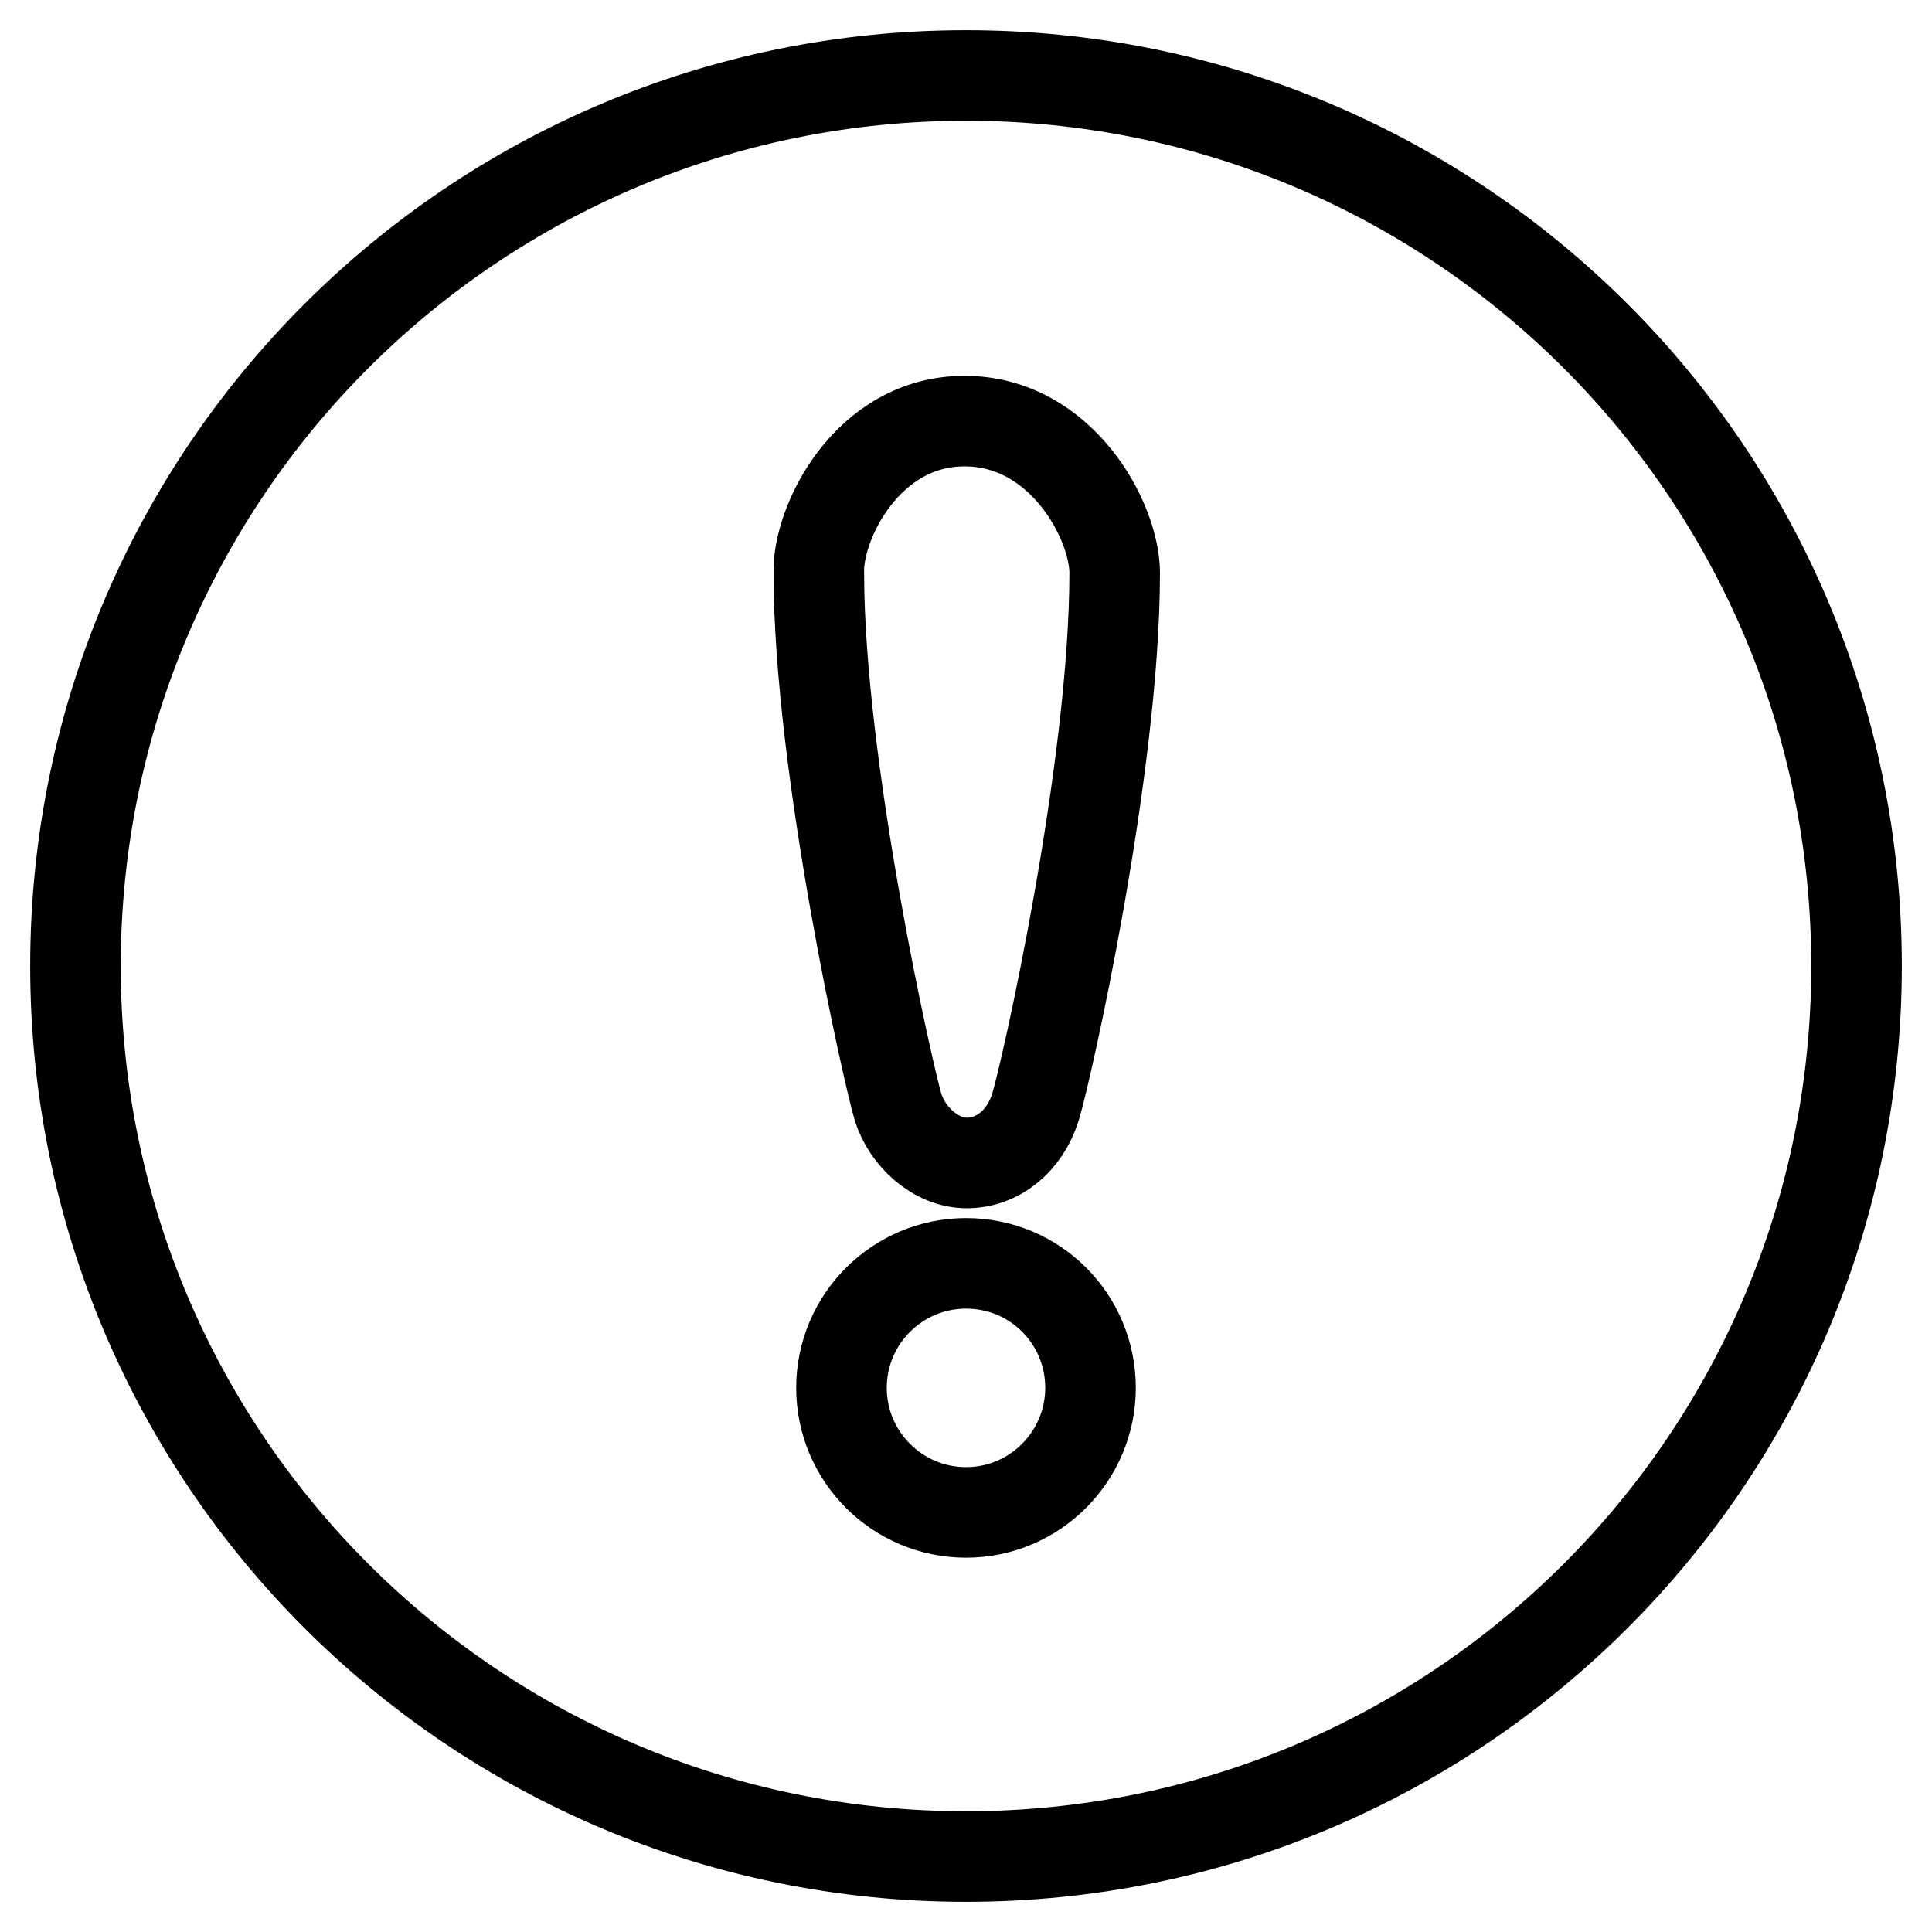 <?xml version="1.0" encoding="utf-8"?>
<!-- Svg Vector Icons : http://www.onlinewebfonts.com/icon -->
<!DOCTYPE svg PUBLIC "-//W3C//DTD SVG 1.1//EN" "http://www.w3.org/Graphics/SVG/1.1/DTD/svg11.dtd">
<svg version="1.1" xmlns="http://www.w3.org/2000/svg" xmlns:xlink="http://www.w3.org/1999/xlink" x="0px" y="0px" viewBox="0 0 256 256" enable-background="new 0 0 256 256" xml:space="preserve">
<g><g><path stroke-width="12" fill-opacity="0" stroke="#000000"  d="M128,10c65.2,0,118,52.8,118,118c0,65.2-52.8,118-118,118c-65.2,0-118-52.8-118-118C10,62.8,62.8,10,128,10z"/><path stroke-width="12" fill-opacity="0" stroke="#000000"  d="M127.8,55.8c12.9,0,19.9,13.3,19.9,20.1c0,26-9.1,66.3-10.5,70.8c-1.4,4.5-5,7.4-9.1,7.4s-7.9-3.5-9.1-7.4c-1.2-3.9-10.5-45-10.5-70.8C108.3,69.3,114.9,55.8,127.8,55.8z"/><path stroke-width="12" fill-opacity="0" stroke="#000000"  d="M128,200.4c-9.1,0-16.5-7.4-16.5-16.5c0-9.1,7.4-16.5,16.5-16.5c9.2,0,16.5,7.4,16.5,16.5C144.5,192.9,137.2,200.4,128,200.4z"/></g></g>
</svg>